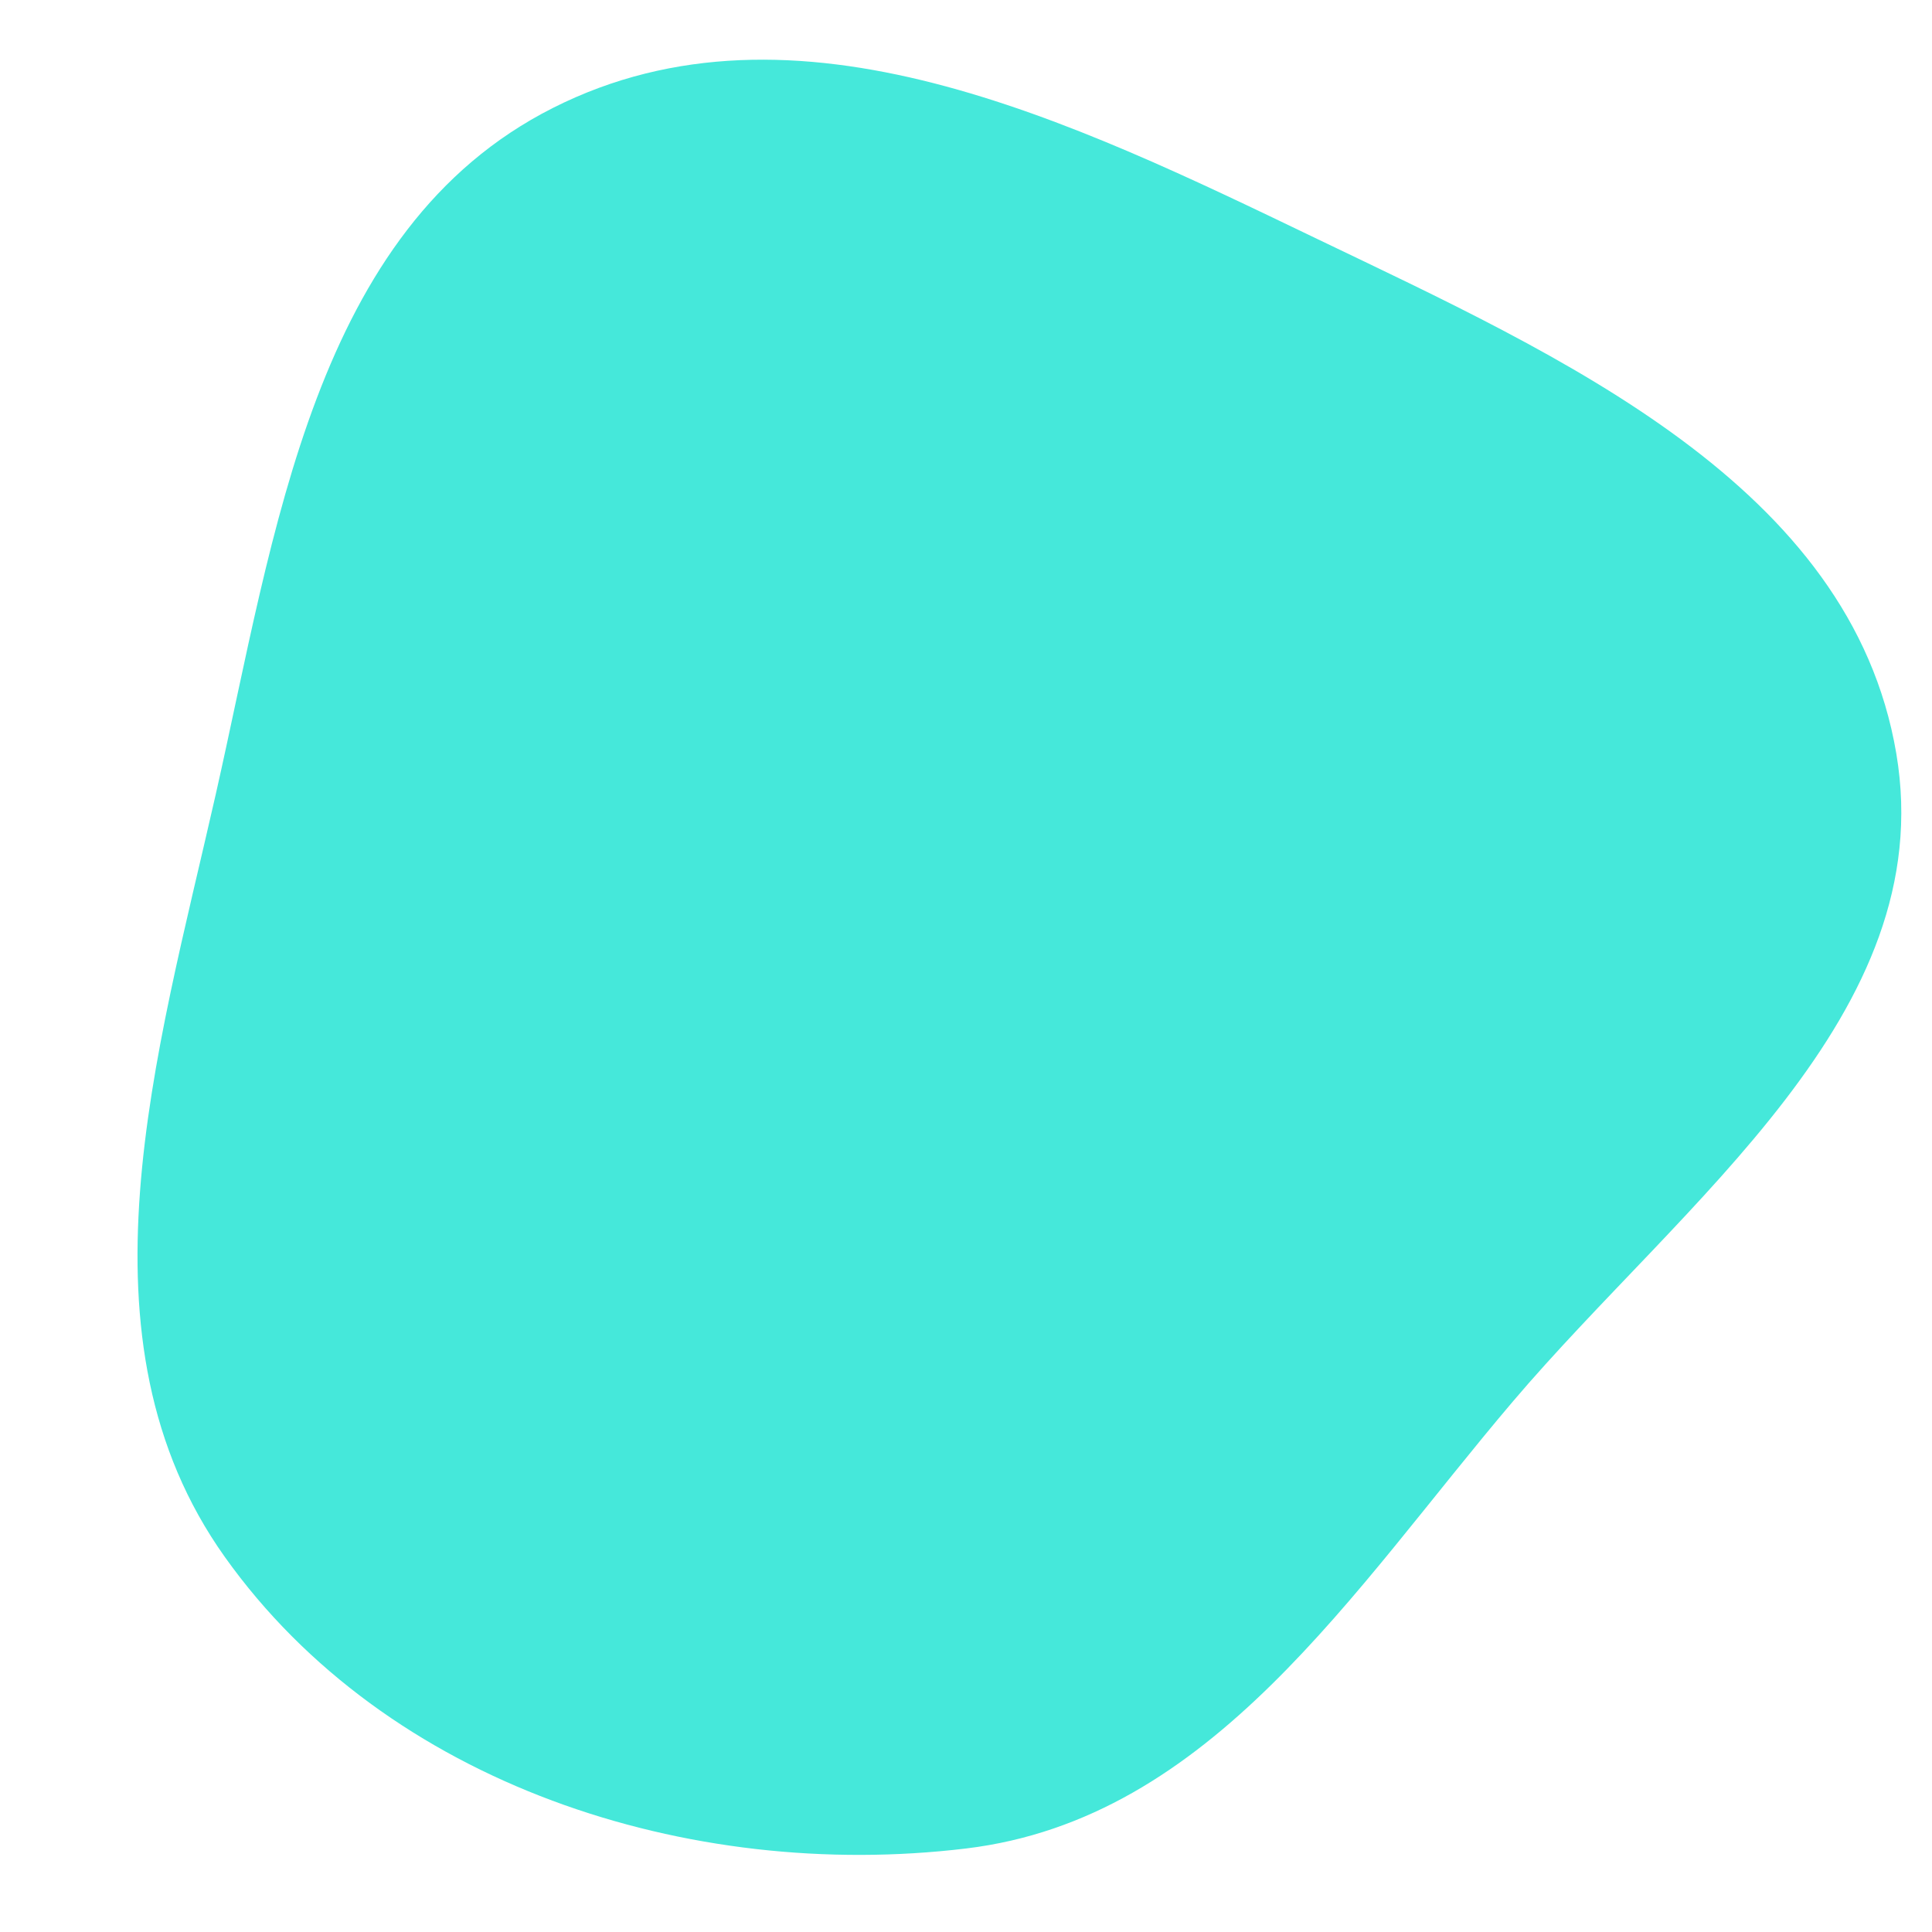 <svg width="256" height="256" viewBox="0 0 256 256" xmlns="http://www.w3.org/2000/svg">
    <path stroke="none" stroke-width="0" fill="#45e8da" d="M128,244.935C160.564,241.011,179.182,210.748,200.421,185.754C223.088,159.078,257.095,134.381,251.273,99.864C245.278,64.318,206.912,47.22,174.421,31.606C141.978,16.014,105.376,-1.924,73.25,14.31C41.52,30.344,36.422,70.633,28.575,105.307C20.755,139.859,9.249,177.457,29.797,206.314C51.263,236.46,91.259,249.363,128,244.935"/>
</svg>